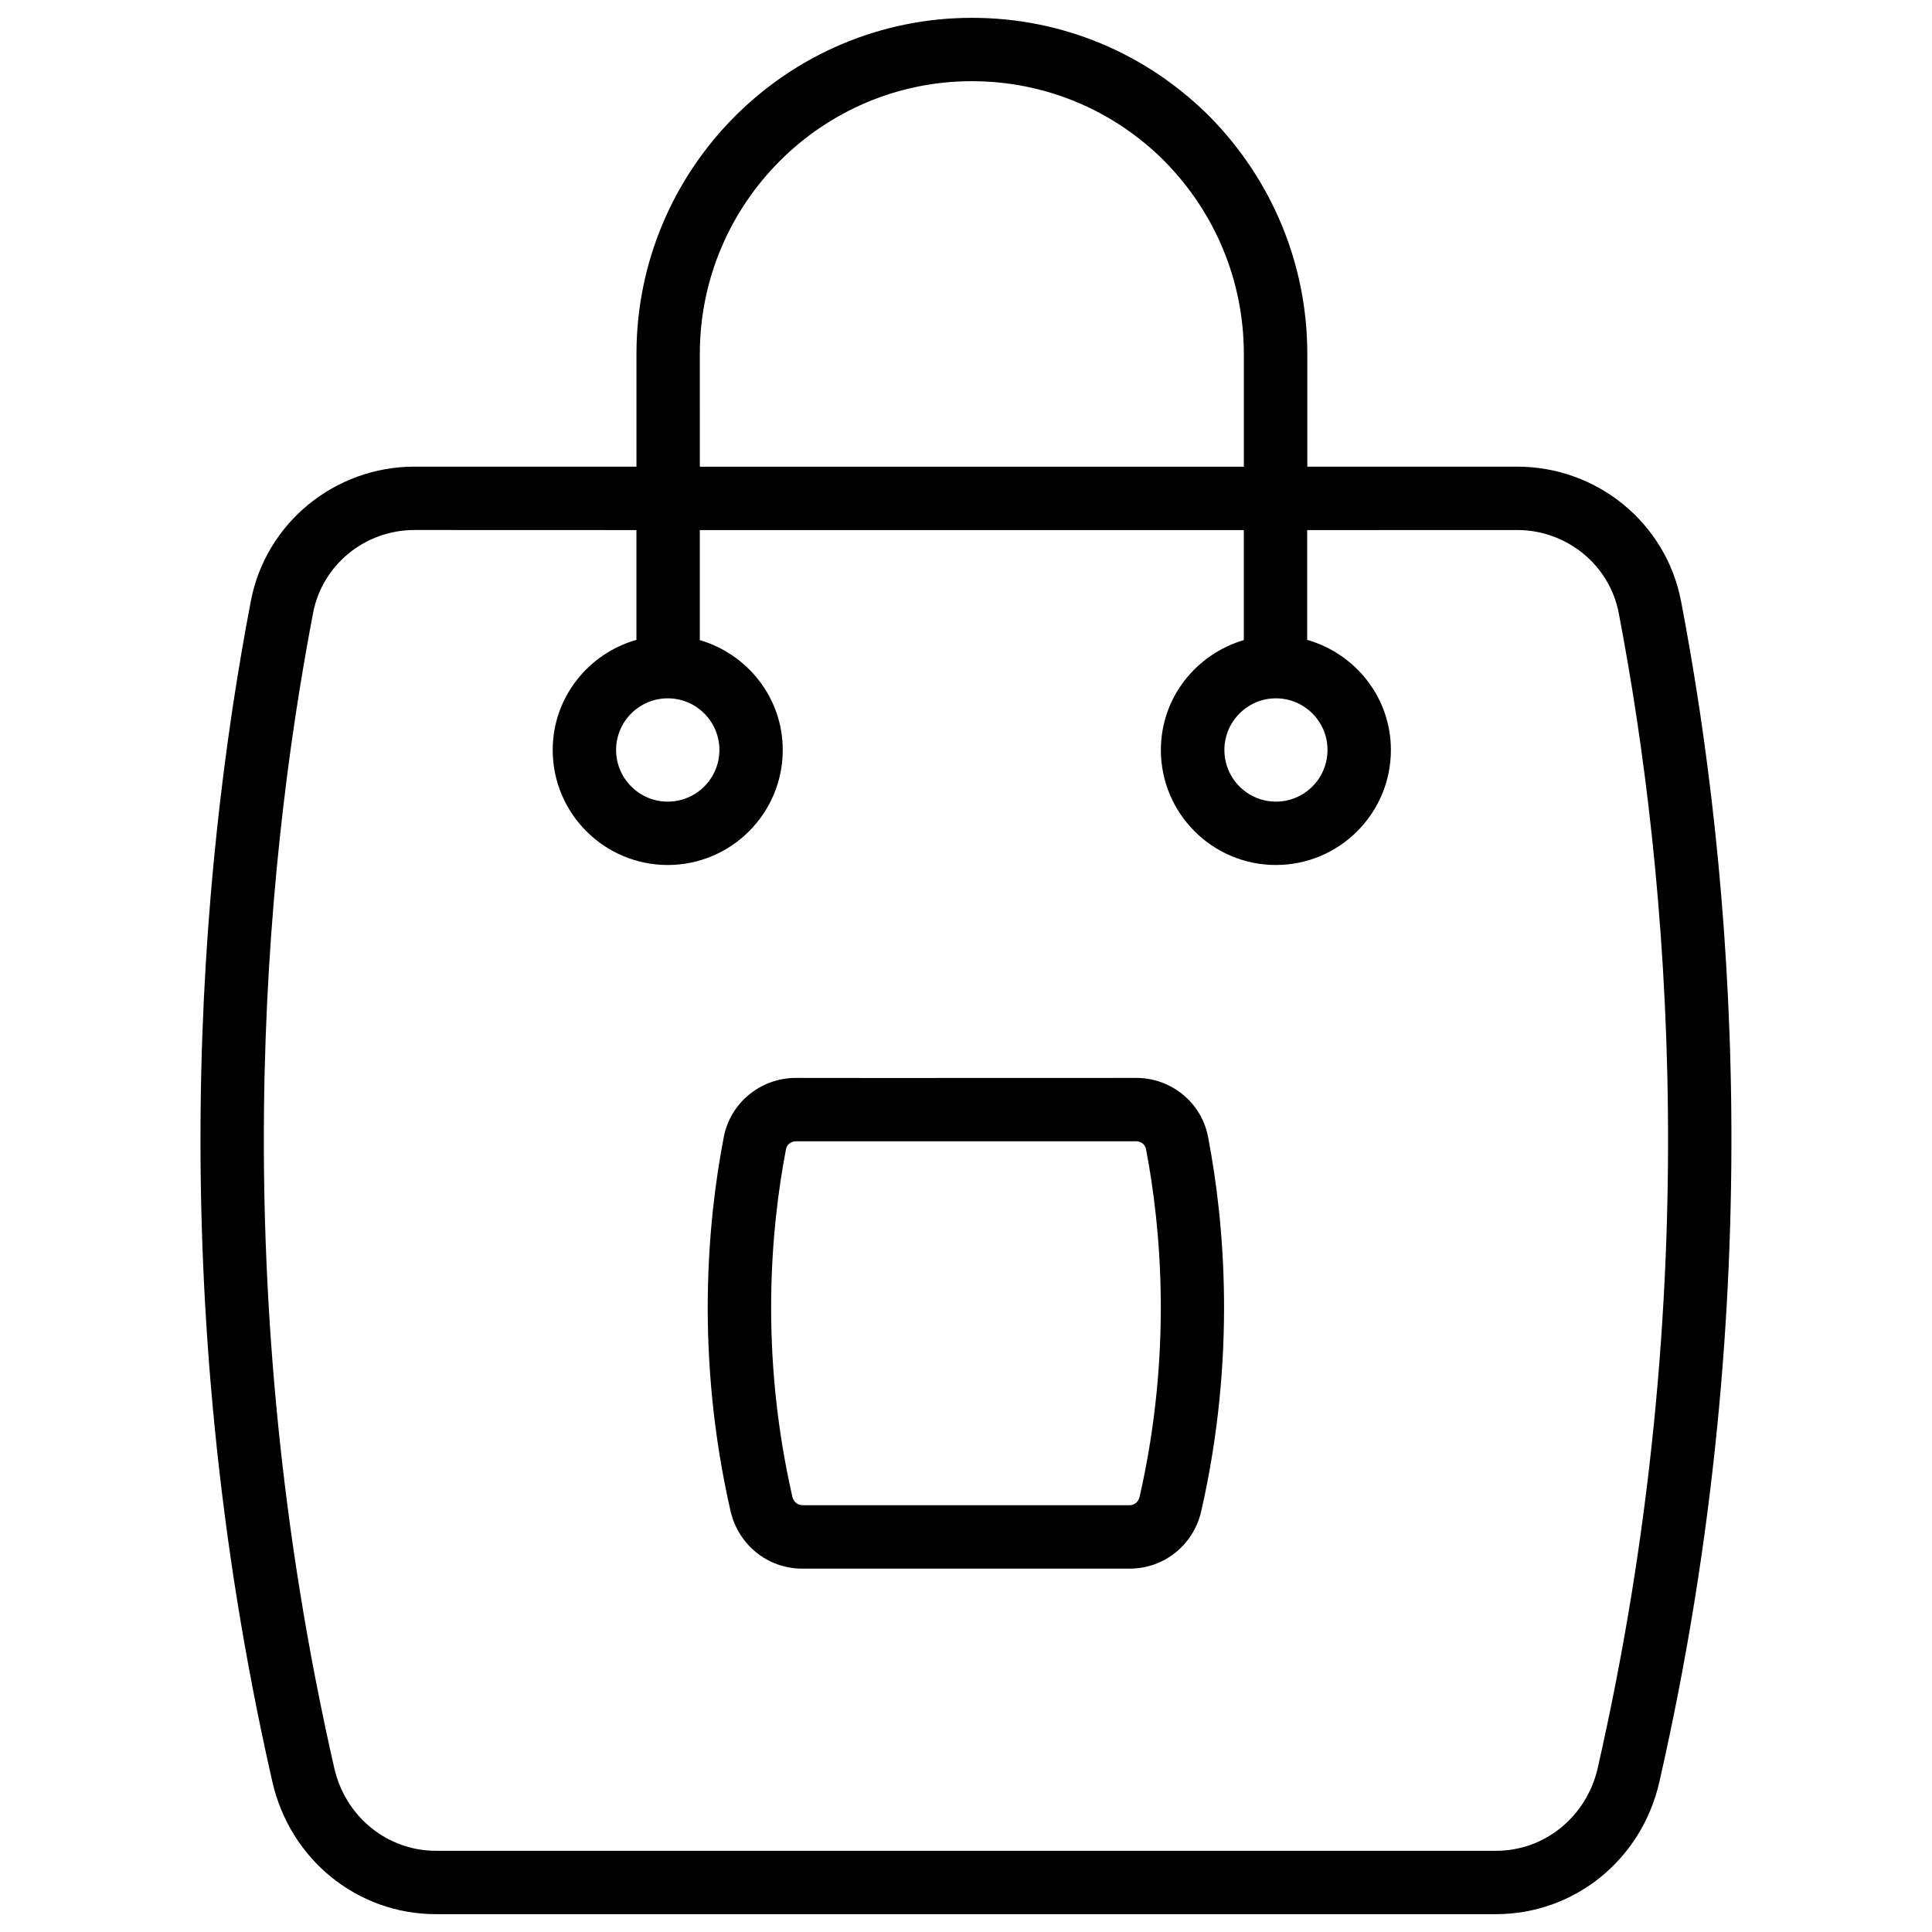 <?xml version="1.0" encoding="UTF-8"?>
<!-- Uploaded to: SVG Repo, www.svgrepo.com, Generator: SVG Repo Mixer Tools -->
<svg width="800px" height="800px" version="1.1" viewBox="144 144 512 512" xmlns="http://www.w3.org/2000/svg">
 <defs>
  <clipPath id="a">
   <path d="m197 148.09h406v503.81h-406z"/>
  </clipPath>
 </defs>
 <g clip-path="url(#a)">
  <path d="m589.49 303.31c-3.926-20.656-22.188-35.645-43.41-35.645h-55.629v-29.828c0-23.637-9.195-45.992-25.902-62.977-16.879-16.855-39.215-26.137-62.977-26.137-49.02 0-88.902 39.969-88.902 89.09v29.852h-58.82c-21.18 0-39.422 14.969-43.371 35.602-13.645 71.395-23.742 183.64 5.711 312.97 4.723 20.613 22.547 35.035 43.348 35.035h280.88c20.824 0 38.645-14.422 43.328-35.035 29.492-129.31 19.418-241.55 5.75-312.93zm-260.03-65.496c0-39.863 32.348-72.297 72.086-72.297 19.27 0 37.406 7.535 51.051 21.18 13.562 13.77 21.035 31.93 21.035 51.137v29.852h-144.17zm237.96 374.71c-2.961 12.93-14.043 21.957-26.977 21.957h-280.89c-12.93 0-24.035-9.027-26.977-21.957-28.82-126.5-18.953-236.27-5.606-306.09 2.434-12.723 13.73-21.98 26.871-21.98 15.242 0 35.625 0 58.82 0.02v29.094c-12.762 3.637-22.188 15.266-22.188 29.184 0 16.816 13.664 30.48 30.48 30.48s30.48-13.664 30.48-30.48c0-13.832-9.32-25.402-21.98-29.117v-29.156h144.17v29.156c-12.66 3.715-21.98 15.281-21.98 29.117 0 16.816 13.664 30.48 30.48 30.48 16.816 0 30.48-13.664 30.48-30.48 0-13.898-9.426-25.547-22.188-29.18l0.004-29.094c20.488 0 39.508 0 55.629-0.02 13.16 0 24.496 9.258 26.934 22 13.371 69.816 23.234 179.56-5.566 306.06zm-246.46-283.46c7.559 0 13.688 6.129 13.688 13.688s-6.129 13.688-13.688 13.688c-7.535 0-13.688-6.129-13.688-13.688 0-7.535 6.129-13.688 13.688-13.688zm161.18 0c7.535 0 13.664 6.129 13.664 13.688s-6.129 13.688-13.664 13.688-13.664-6.129-13.664-13.688c0-7.535 6.129-13.688 13.664-13.688z"/>
 </g>
 <path d="m445.13 429.66-68.016 0.02-22.211-0.02c-9.34 0-17.383 6.613-19.102 15.723-4.344 22.547-7.535 58.043 1.785 99 2.059 9.027 9.887 15.324 19.039 15.324h86.719c9.195 0 17.004-6.32 19.02-15.324 9.301-40.934 6.129-76.434 1.805-99-1.68-9.09-9.699-15.723-19.039-15.723zm0.879 111.01c-0.293 1.301-1.363 2.227-2.644 2.227l-86.719-0.004c-1.281 0-2.371-0.922-2.664-2.246-8.691-38.121-5.711-71.141-1.68-92.133 0.23-1.195 1.324-2.059 2.602-2.059h90.223c1.281 0 2.352 0.859 2.582 2.059v0.02c4.012 20.992 6.973 54.035-1.699 92.137z"/>
</svg>